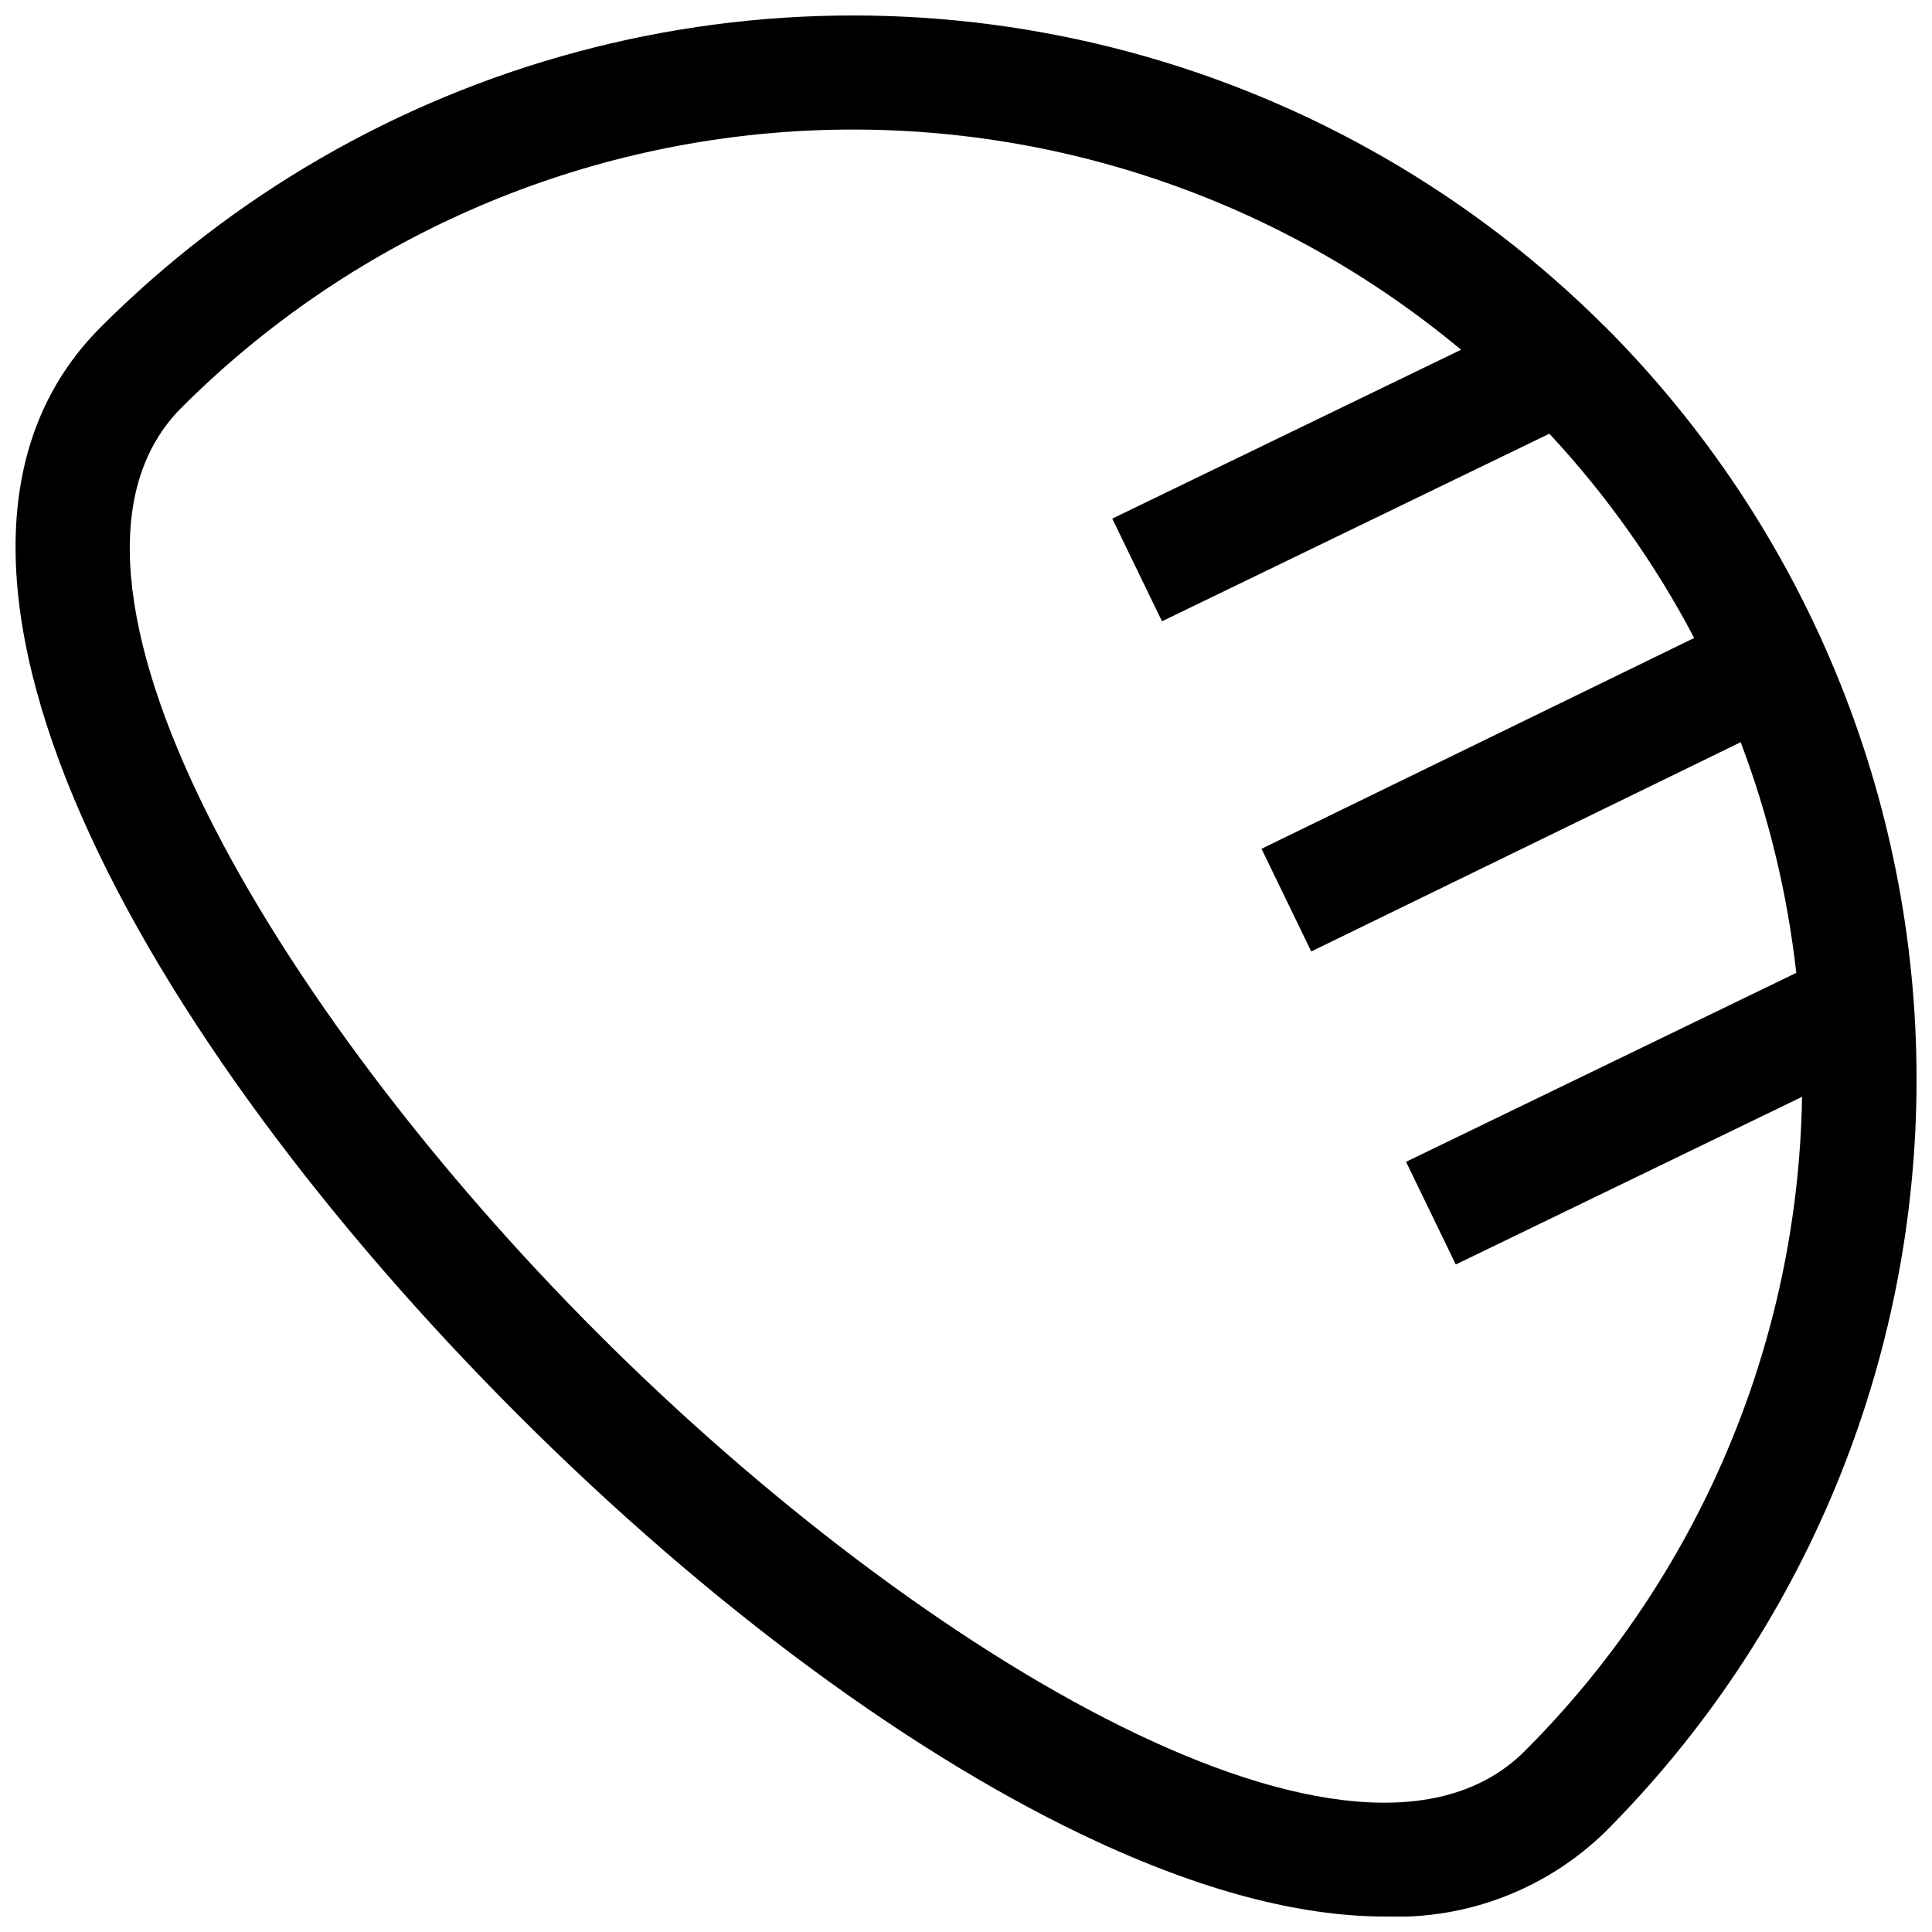 <?xml version="1.0" encoding="UTF-8"?>
<!-- The Best Svg Icon site in the world: iconSvg.co, Visit us! https://iconsvg.co -->
<svg width="800px" height="800px" version="1.1" viewBox="144 144 512 512" xmlns="http://www.w3.org/2000/svg">
 <defs>
  <clipPath id="a">
   <path d="m148.09 148.09h503.81v503.81h-503.81z"/>
  </clipPath>
 </defs>
 <g clip-path="url(#a)">
  <path d="m569.44 230.68c-34.996-34.996-78.59-60.164-126.39-72.973-47.809-12.812-98.145-12.812-145.95 0-47.805 12.809-91.398 37.977-126.39 72.973-61.375 61.375 11.289 188.98 110.53 288.22 50.66 50.66 105.21 90.867 153.61 113.21 31.078 14.352 56.105 19.789 76.199 19.789 21.727 0.84 42.848-7.285 58.406-22.477 52.801-52.918 82.453-124.62 82.453-199.38 0-74.754-29.652-146.45-82.453-199.38zm-21.375 377.38c-43.809 43.809-159.17-24.238-245.46-110.53-86.289-86.289-154.35-201.64-110.53-245.47 44.41-44.414 103.83-70.621 166.58-73.469 62.746-2.844 124.29 17.879 172.54 58.094l-92.434 44.754 13.176 27.211 102.66-49.711h0.004c15.133 16.262 28.039 34.465 38.375 54.129l-114.66 55.871 13.176 27.211 113.81-55.457c7.441 19.68 12.387 40.215 14.727 61.125l-103.41 50.074 13.176 27.211 91.766-44.434c-1.047 65.148-27.406 127.34-73.5 173.39z"/>
 </g>
</svg>